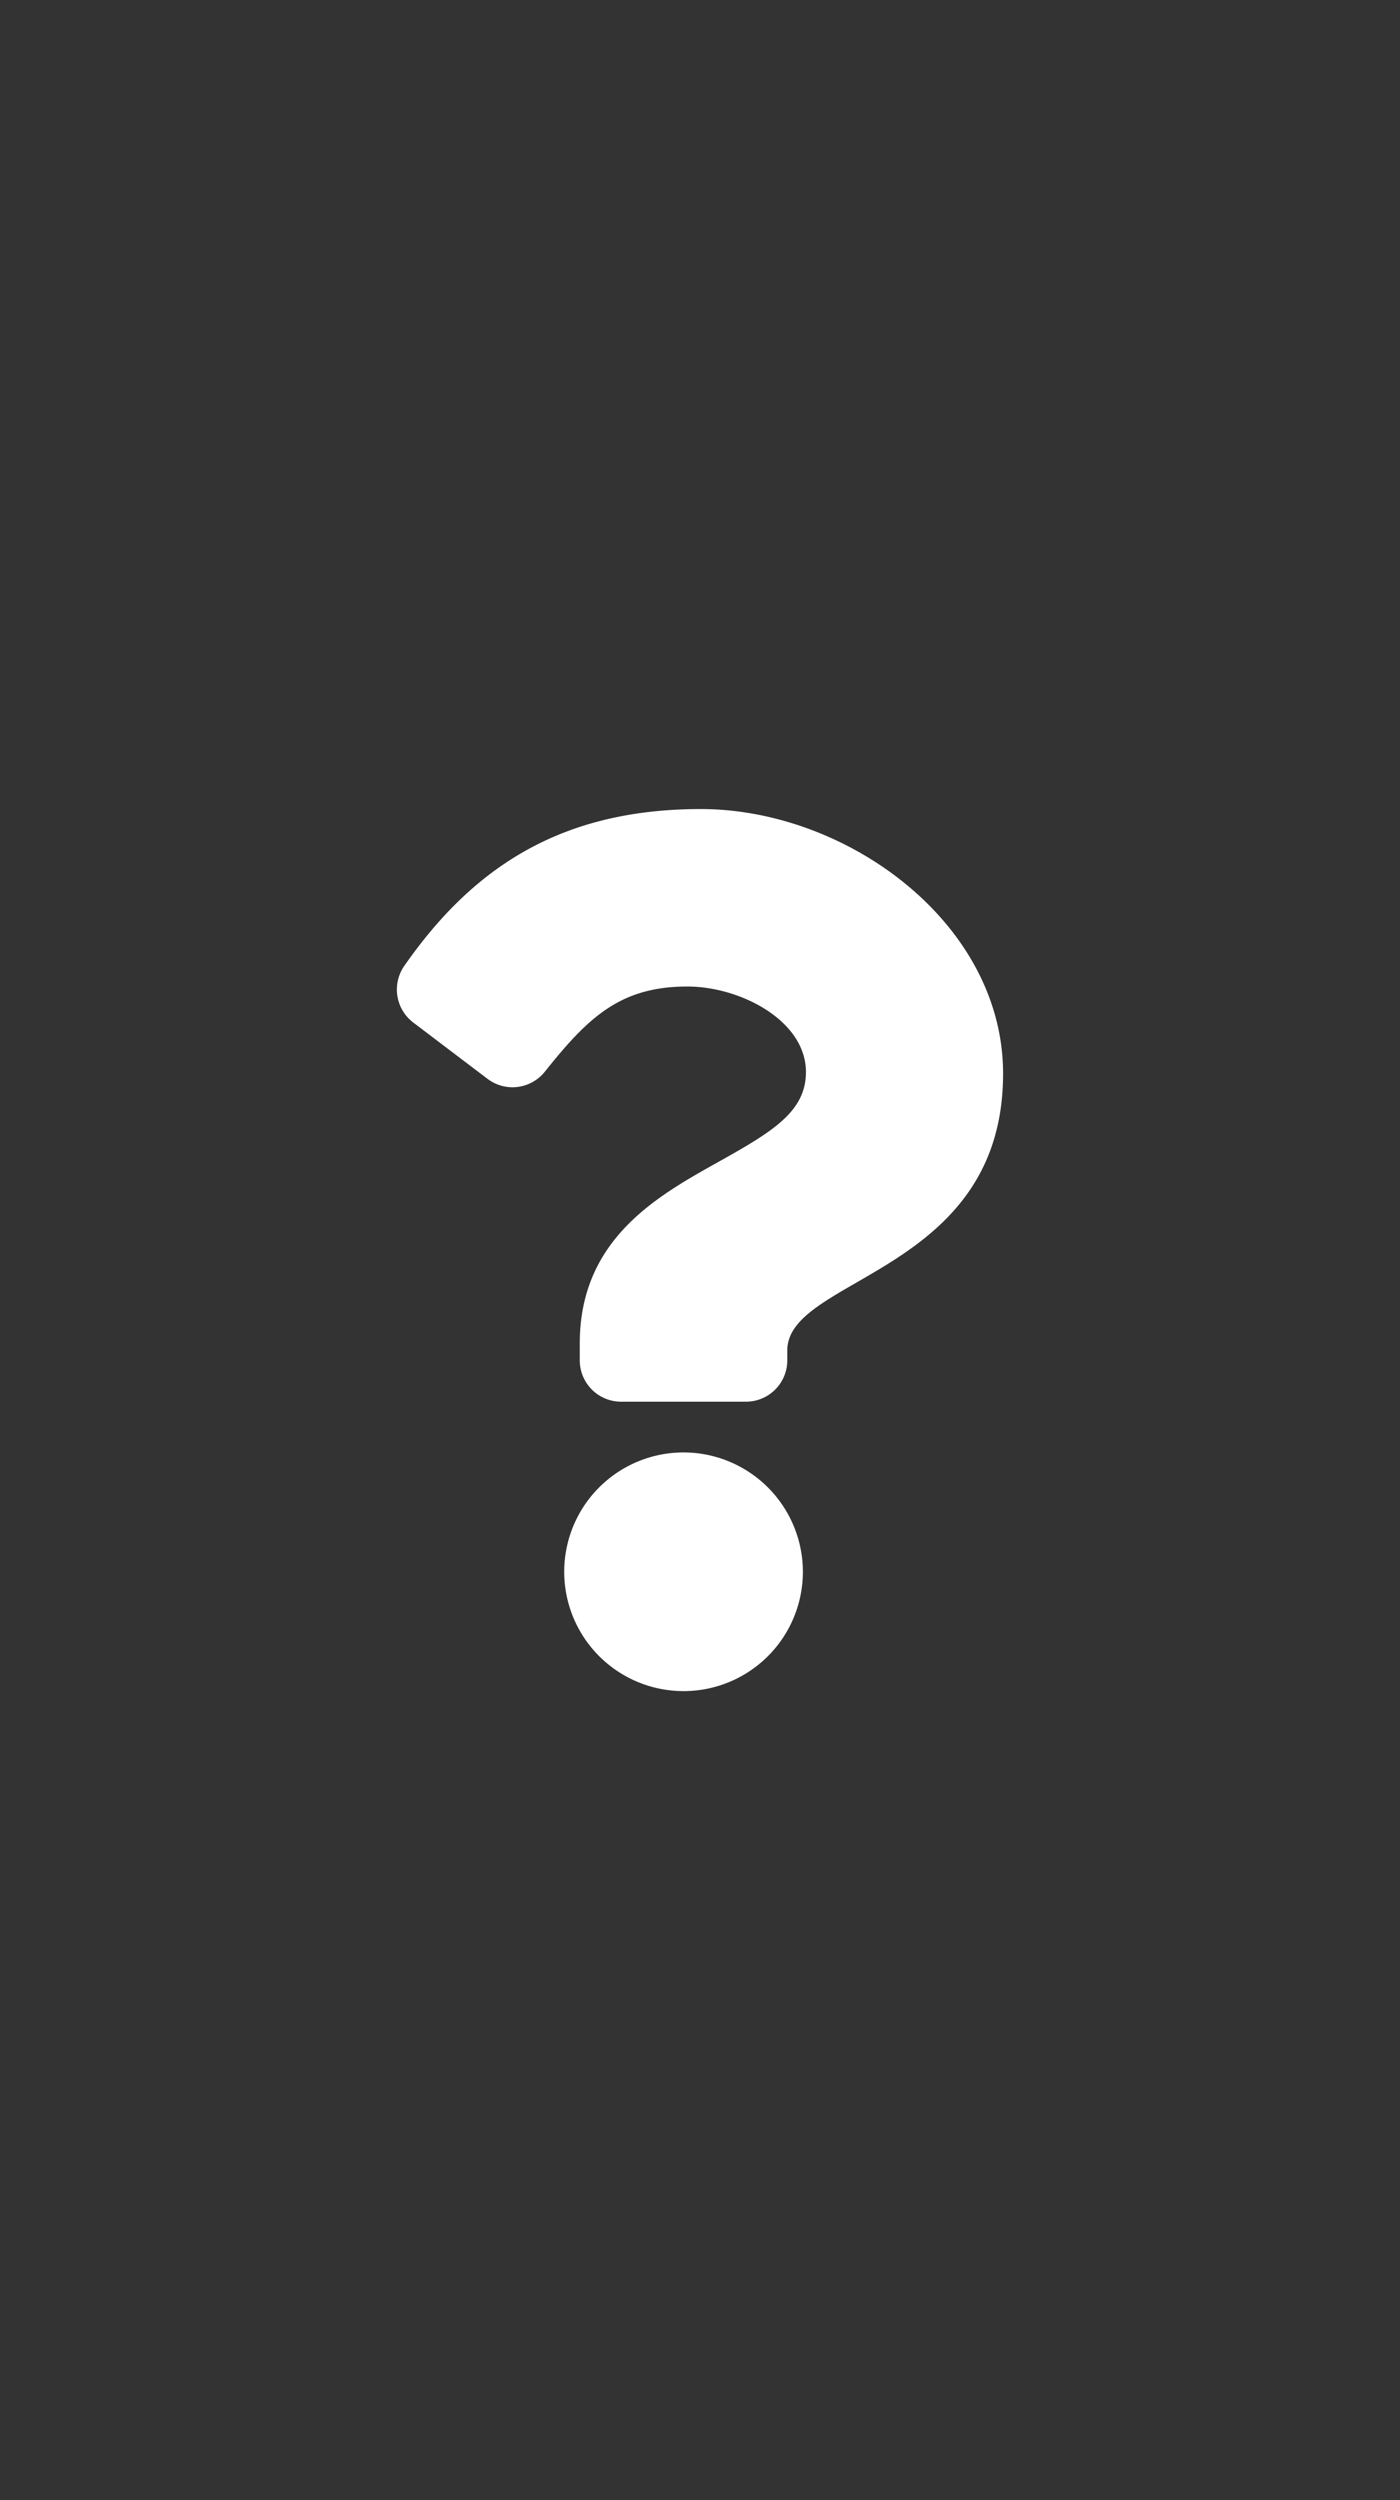 <svg id="Calque_1" data-name="Calque 1" xmlns="http://www.w3.org/2000/svg" viewBox="0 0 280 500"><rect x="0" y="0" width="280" height="500" fill="#333333" stroke="none"/><defs><style>.cls-1{fill:#fff;}</style></defs><title>icon-beratung</title><path class="cls-1" d="M140.162,161.8c-27.5,0-45.312,11.267-59.3,31.361a8.277,8.277,0,0,0,1.784,11.326l14.862,11.27a8.27,8.27,0,0,0,11.457-1.429c8.63-10.812,15.032-17.037,28.512-17.037,10.6,0,23.71,6.821,23.71,17.1,0,7.77-6.414,11.761-16.88,17.628-12.2,6.842-28.354,15.358-28.354,36.66v3.372a8.268,8.268,0,0,0,8.268,8.269h24.969a8.269,8.269,0,0,0,8.269-8.269v-1.989c0-14.767,43.158-15.382,43.158-55.341C200.622,184.627,169.406,161.8,140.162,161.8ZM136.71,290.468a23.866,23.866,0,1,0,23.866,23.866A23.893,23.893,0,0,0,136.71,290.468Z"/></svg>